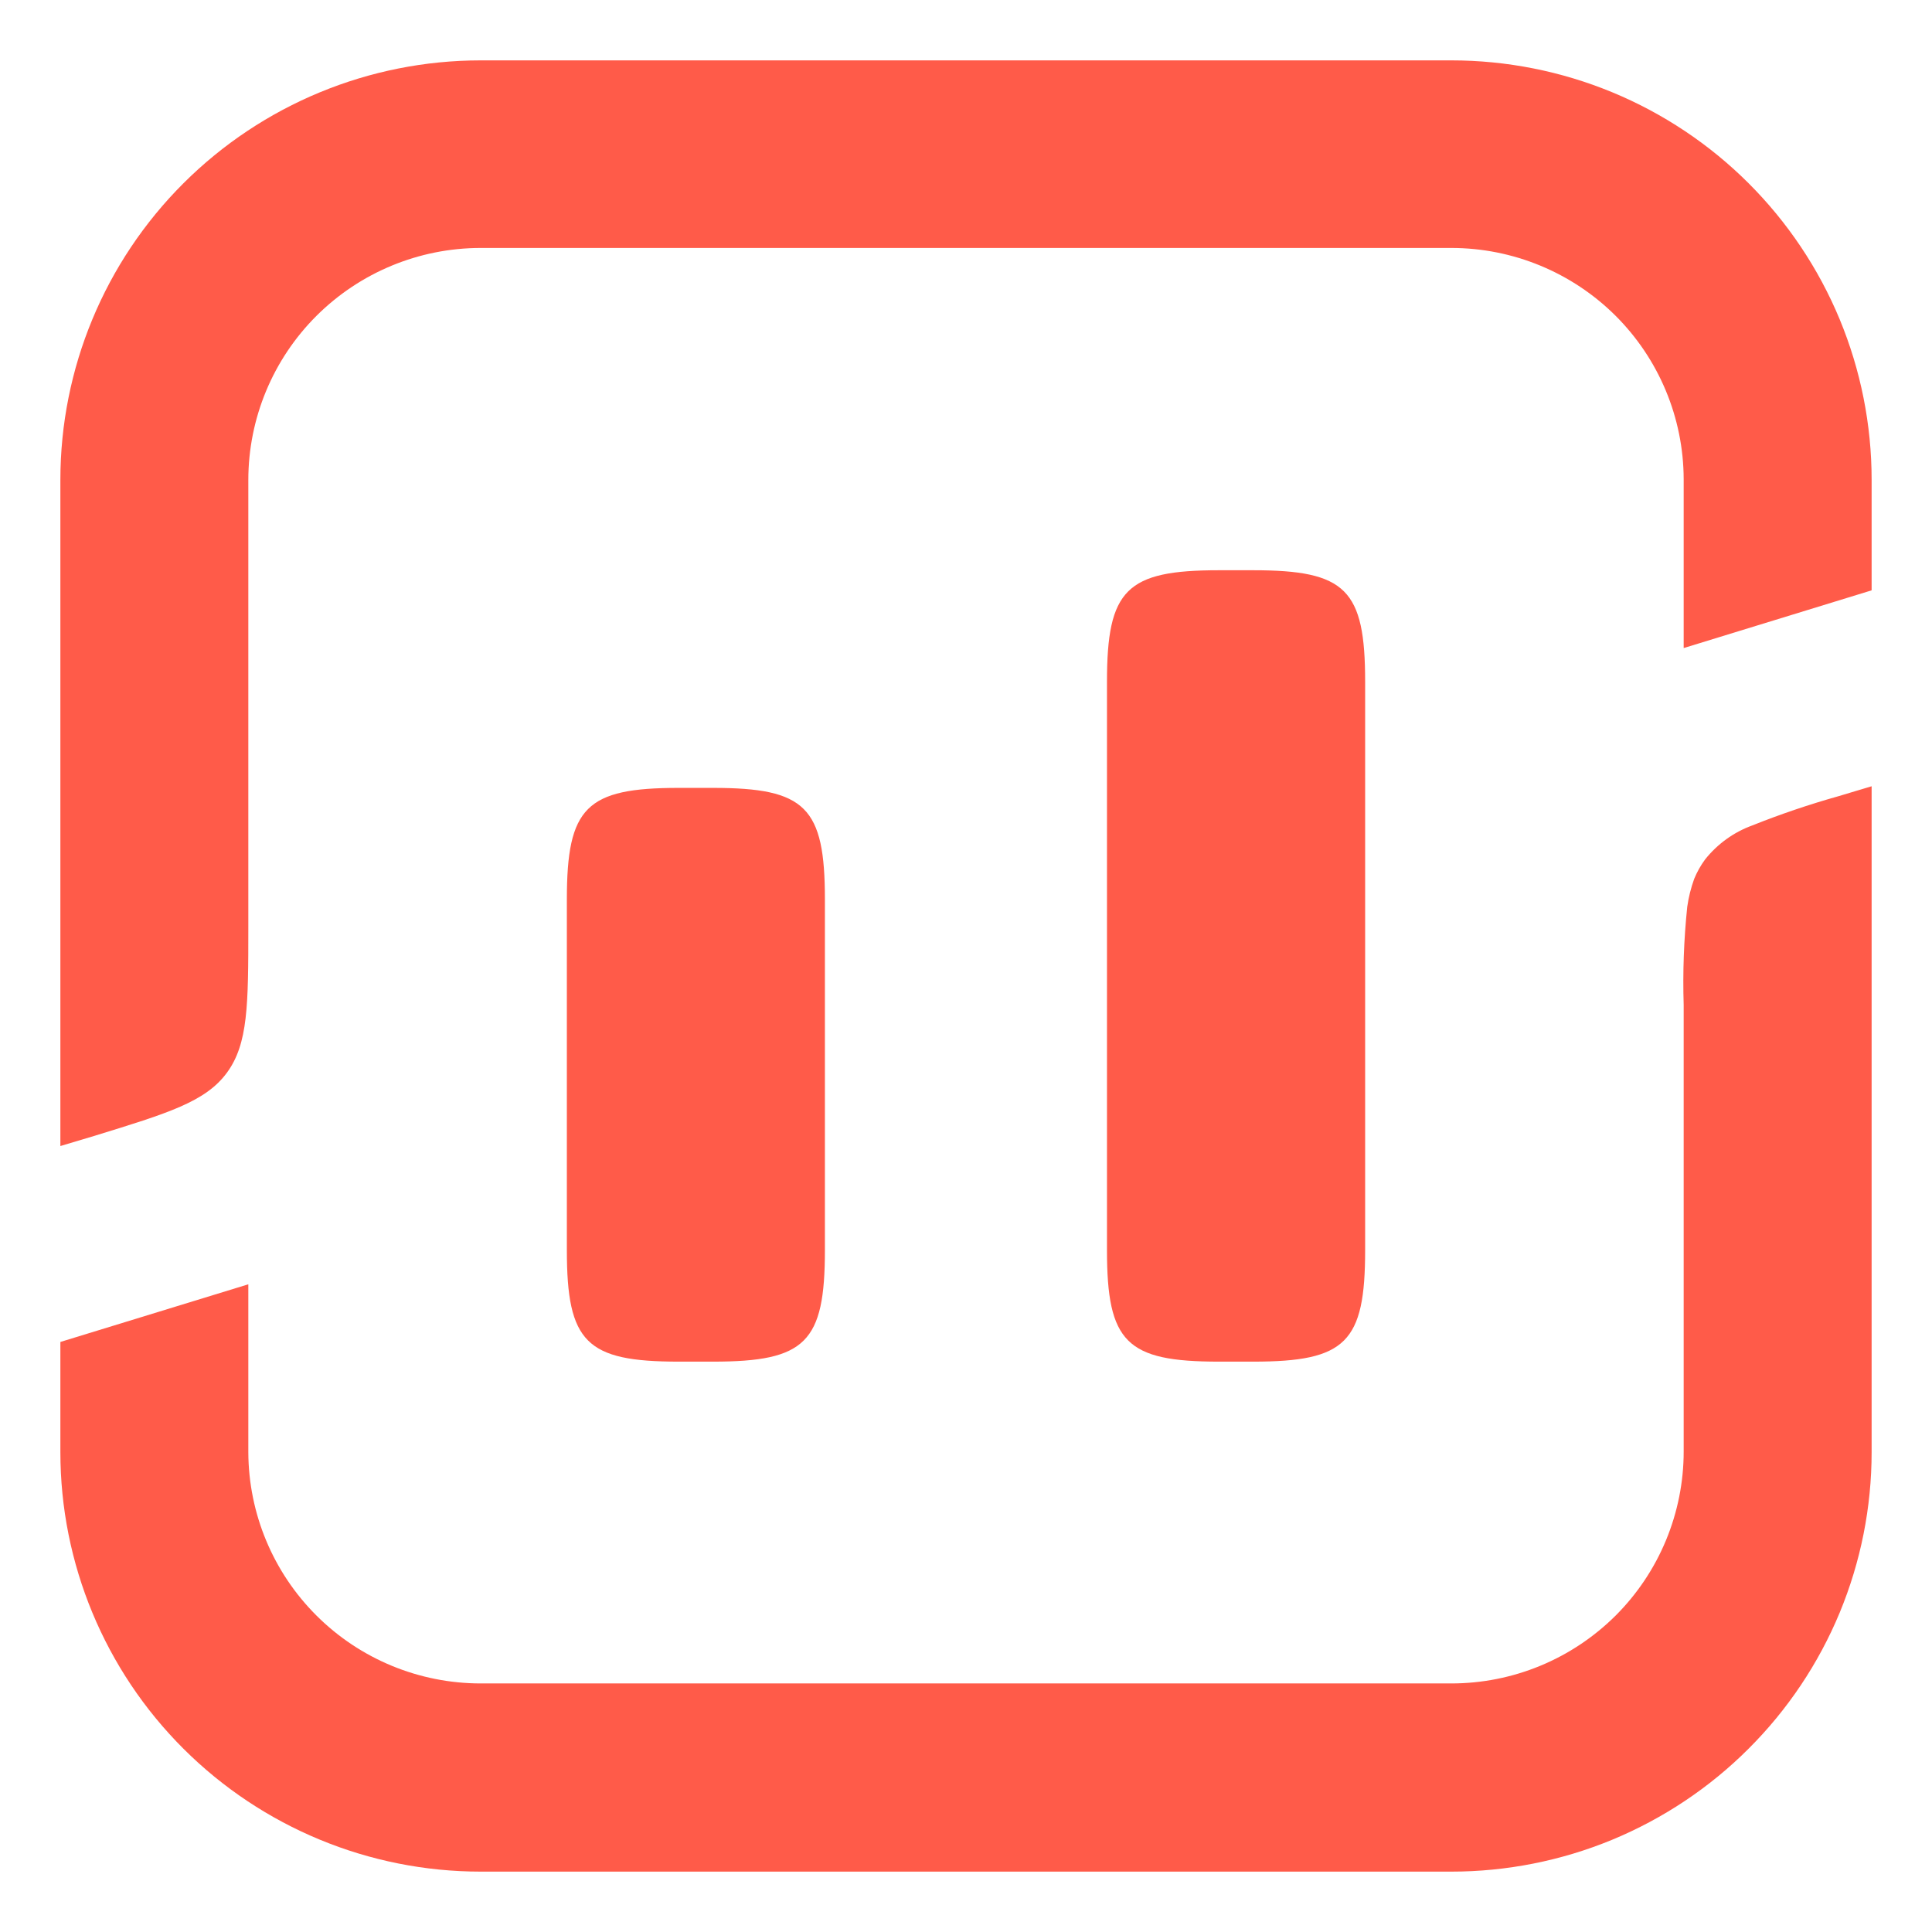 <svg width="32" height="32" viewBox="0 0 32 32" fill="none" xmlns="http://www.w3.org/2000/svg">
<path fill-rule="evenodd" clip-rule="evenodd" d="M31 7.948C31 7.035 30.82 6.132 30.471 5.289C30.121 4.446 29.608 3.68 28.961 3.034C28.315 2.389 27.547 1.877 26.703 1.528C25.858 1.179 24.952 1 24.038 1H7.962C6.116 1 4.345 1.732 3.039 3.035C1.733 4.338 1 6.105 1 7.948L1 18.982L1.555 18.816C2.788 18.437 3.405 18.248 3.758 17.768C4.11 17.289 4.113 16.646 4.113 15.358V7.948C4.114 6.929 4.519 5.953 5.241 5.232C5.963 4.512 6.941 4.107 7.962 4.107H24.038C25.057 4.107 26.034 4.51 26.756 5.227C27.477 5.945 27.884 6.919 27.887 7.936V10.734L31 9.778V7.948ZM31 13.023L30.446 13.189C29.963 13.325 29.488 13.486 29.023 13.672C28.715 13.784 28.446 13.979 28.242 14.235C28.169 14.334 28.108 14.442 28.061 14.557C28.007 14.707 27.968 14.862 27.946 15.02C27.89 15.56 27.87 16.102 27.887 16.645V24.042C27.887 24.547 27.787 25.046 27.594 25.512C27.401 25.978 27.117 26.402 26.76 26.759C26.402 27.115 25.978 27.398 25.511 27.591C25.044 27.784 24.544 27.883 24.038 27.883H7.962C6.943 27.883 5.966 27.48 5.245 26.762C4.523 26.044 4.117 25.07 4.113 24.054V21.272L1 22.227V24.052C1 25.895 1.733 27.662 3.039 28.965C4.345 30.268 6.116 31 7.962 31H24.038C24.952 31 25.858 30.821 26.703 30.472C27.547 30.122 28.315 29.611 28.961 28.965C29.608 28.32 30.121 27.554 30.471 26.711C30.82 25.868 31 24.965 31 24.052V13.023ZM9.389 20.706V14.897C9.389 13.368 9.71 13.05 11.24 13.05H11.81C13.344 13.05 13.663 13.368 13.663 14.897V20.706C13.663 22.235 13.344 22.553 11.81 22.553H11.24C9.71 22.553 9.389 22.235 9.389 20.706ZM18.335 11.292C18.335 9.763 18.656 9.445 20.188 9.445H20.758C22.293 9.445 22.611 9.763 22.611 11.292V20.705C22.611 22.235 22.293 22.553 20.758 22.553H20.188C18.656 22.553 18.335 22.235 18.335 20.705V11.292Z" fill="#FF5B49"/>
</svg>
